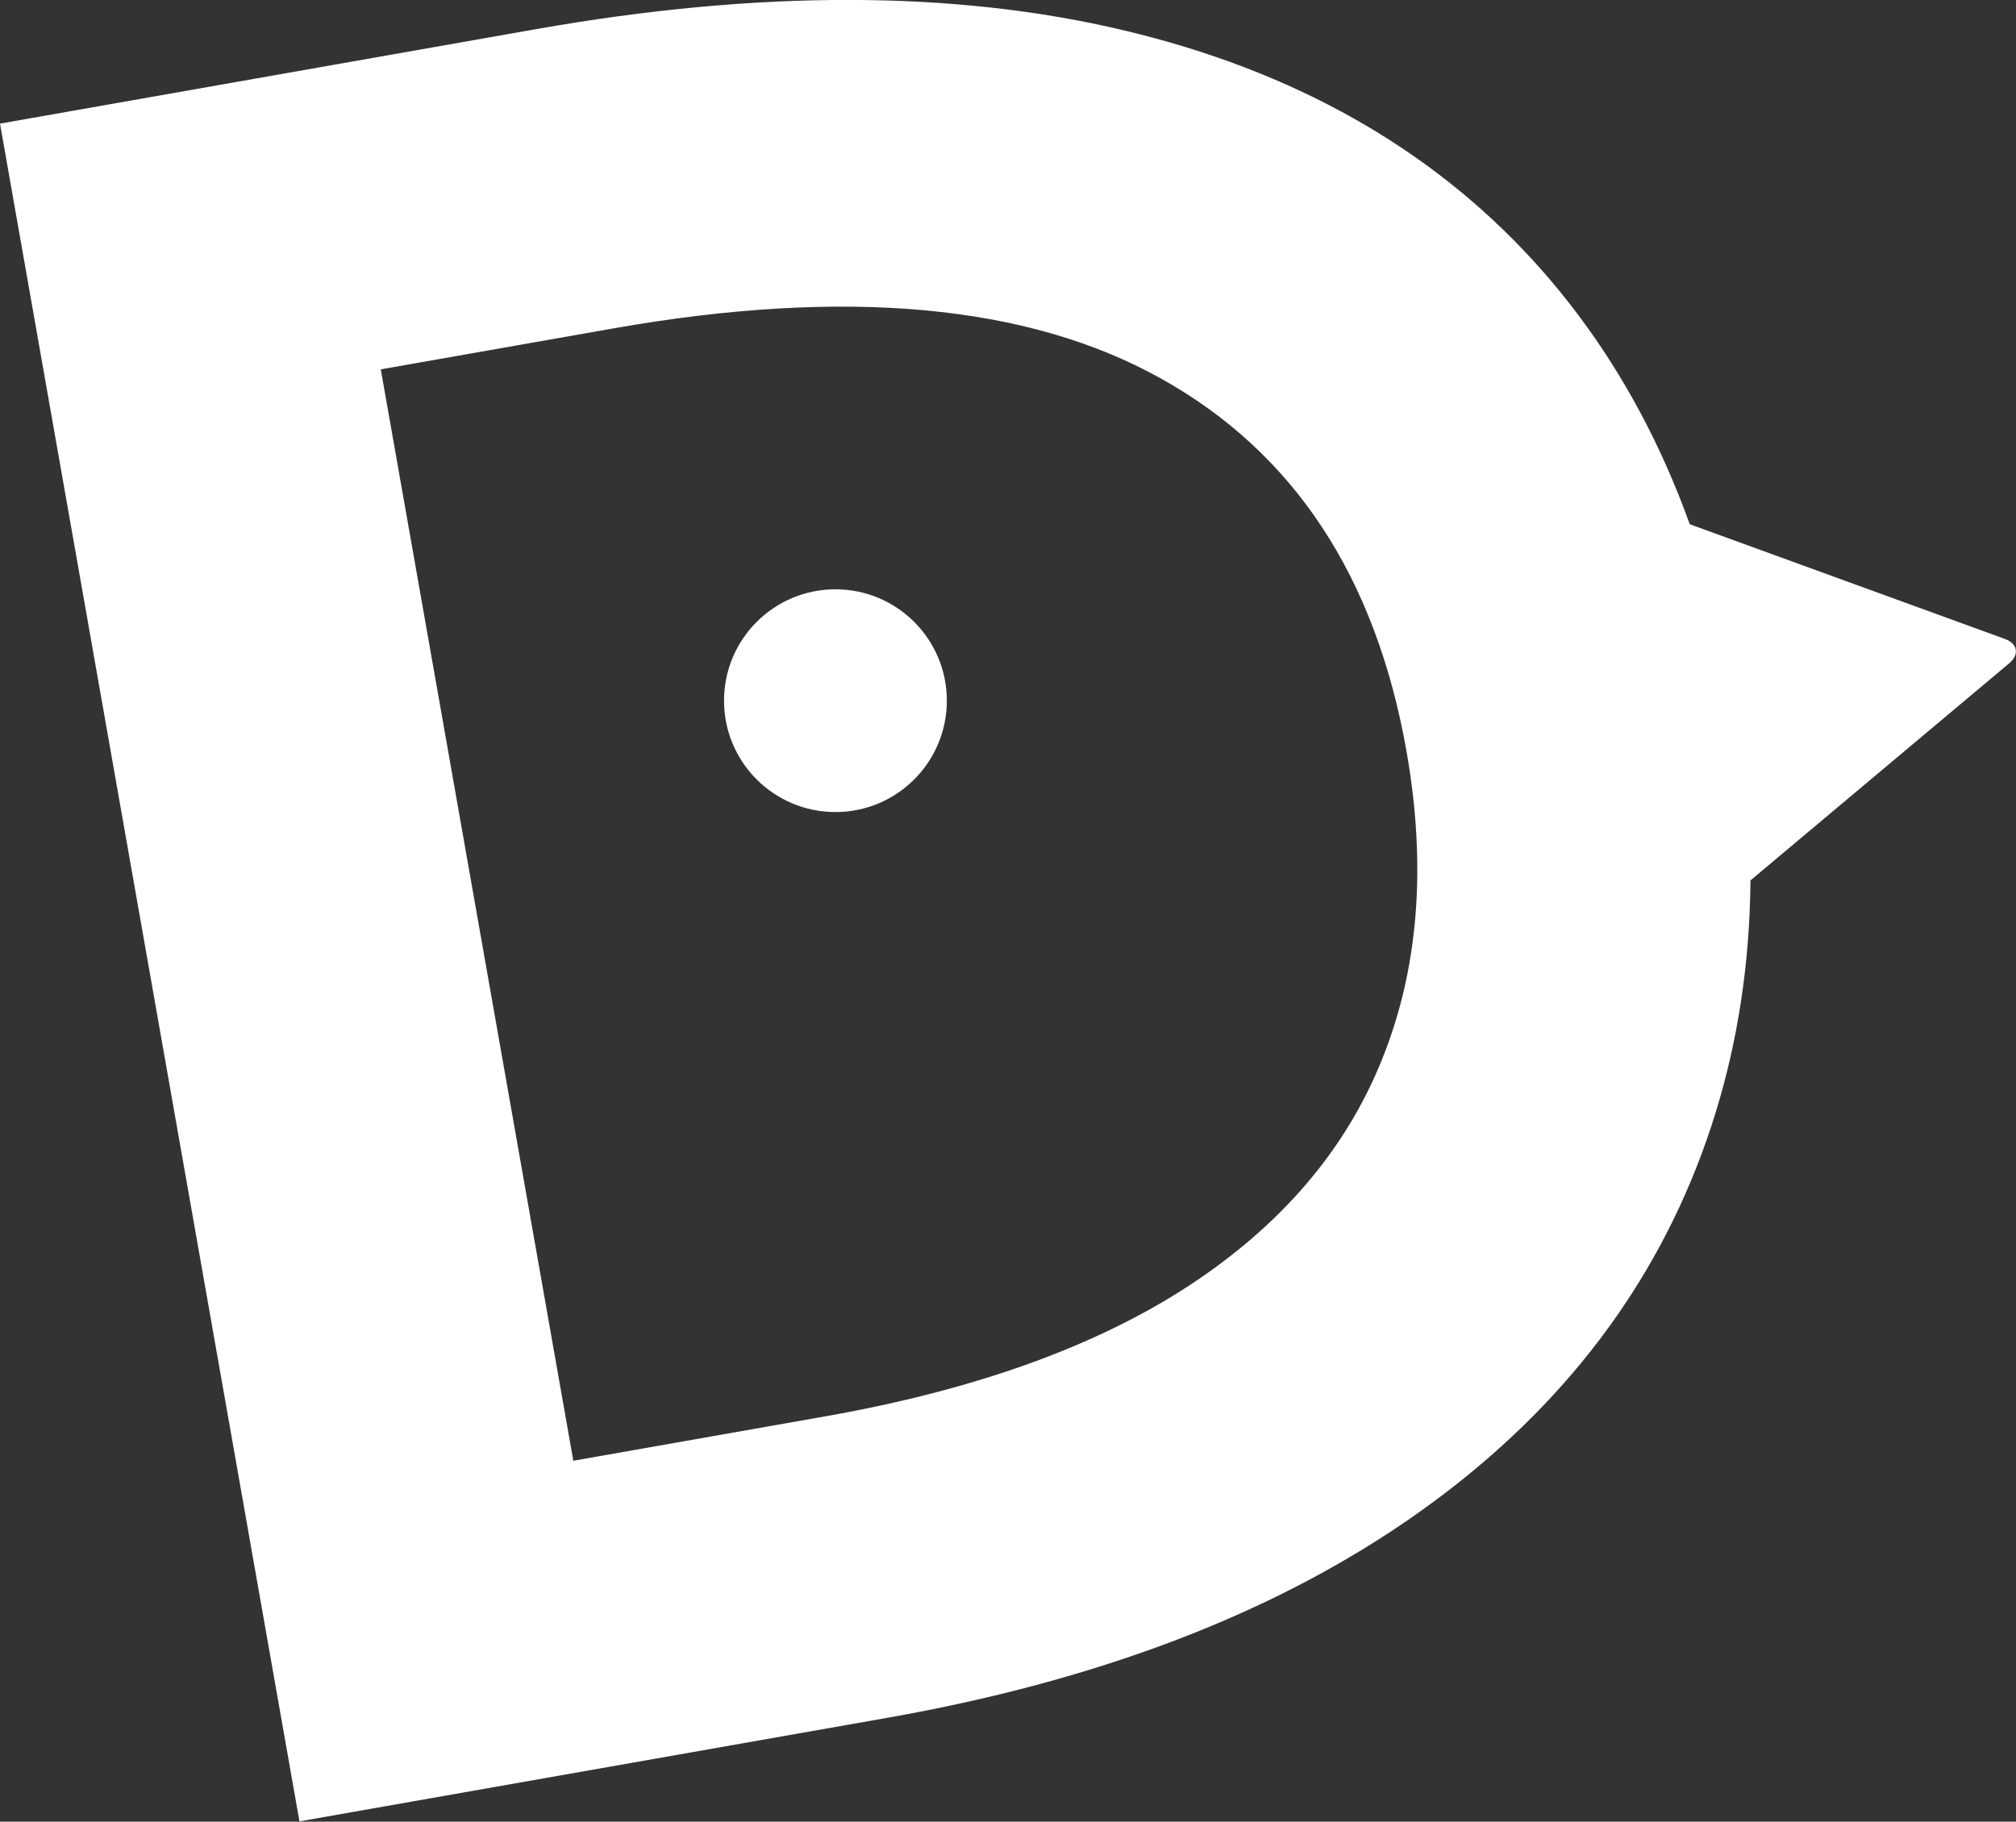 <?xml version="1.0" encoding="UTF-8"?>
<svg id="_レイヤー_2" data-name="レイヤー 2" xmlns="http://www.w3.org/2000/svg" viewBox="0 0 121.79 110.08">
  <rect x="0" y="0" width="121.79" height="110.08" fill="#333333" stroke="none"/>
  <defs>
    <style>
      .cls-1 {
        fill: #fff;
      }
    </style>
  </defs>
  <g id="m_copy">
    <g>
      <path class="cls-1" d="m0,7.47L32.39,1.76c13.49-2.38,25.33-2.35,35.53.08,10.2,2.43,18.42,7.06,24.66,13.86,6.24,6.81,10.3,15.54,12.18,26.19,1.86,10.55,1.1,20.11-2.28,28.66-3.38,8.56-9.23,15.68-17.54,21.38-8.32,5.7-18.78,9.66-31.38,11.88l-35.47,6.25L0,7.47Zm28.05,81.96l21.84-3.85c8.99-1.59,16.29-4.21,21.89-7.86,5.6-3.66,9.51-8.22,11.71-13.7,2.21-5.48,2.7-11.68,1.48-18.62-1.86-10.55-6.81-18.07-14.86-22.54-8.04-4.48-19.05-5.48-33.03-3.02l-20.67,3.64,5.43-7.76,13.96,79.15-7.76-5.43Z"/>
      <circle class="cls-1" cx="50.47" cy="42.34" r="6.73"/>
      <path class="cls-1" d="m121.38,40.08c.63-.53.51-1.19-.26-1.47l-22-8.01c-.77-.28-1.29.15-1.15.96l4.07,23.06c.14.81.78,1.04,1.41.51l17.93-15.05Z"/>
    </g>
  </g>
</svg>
